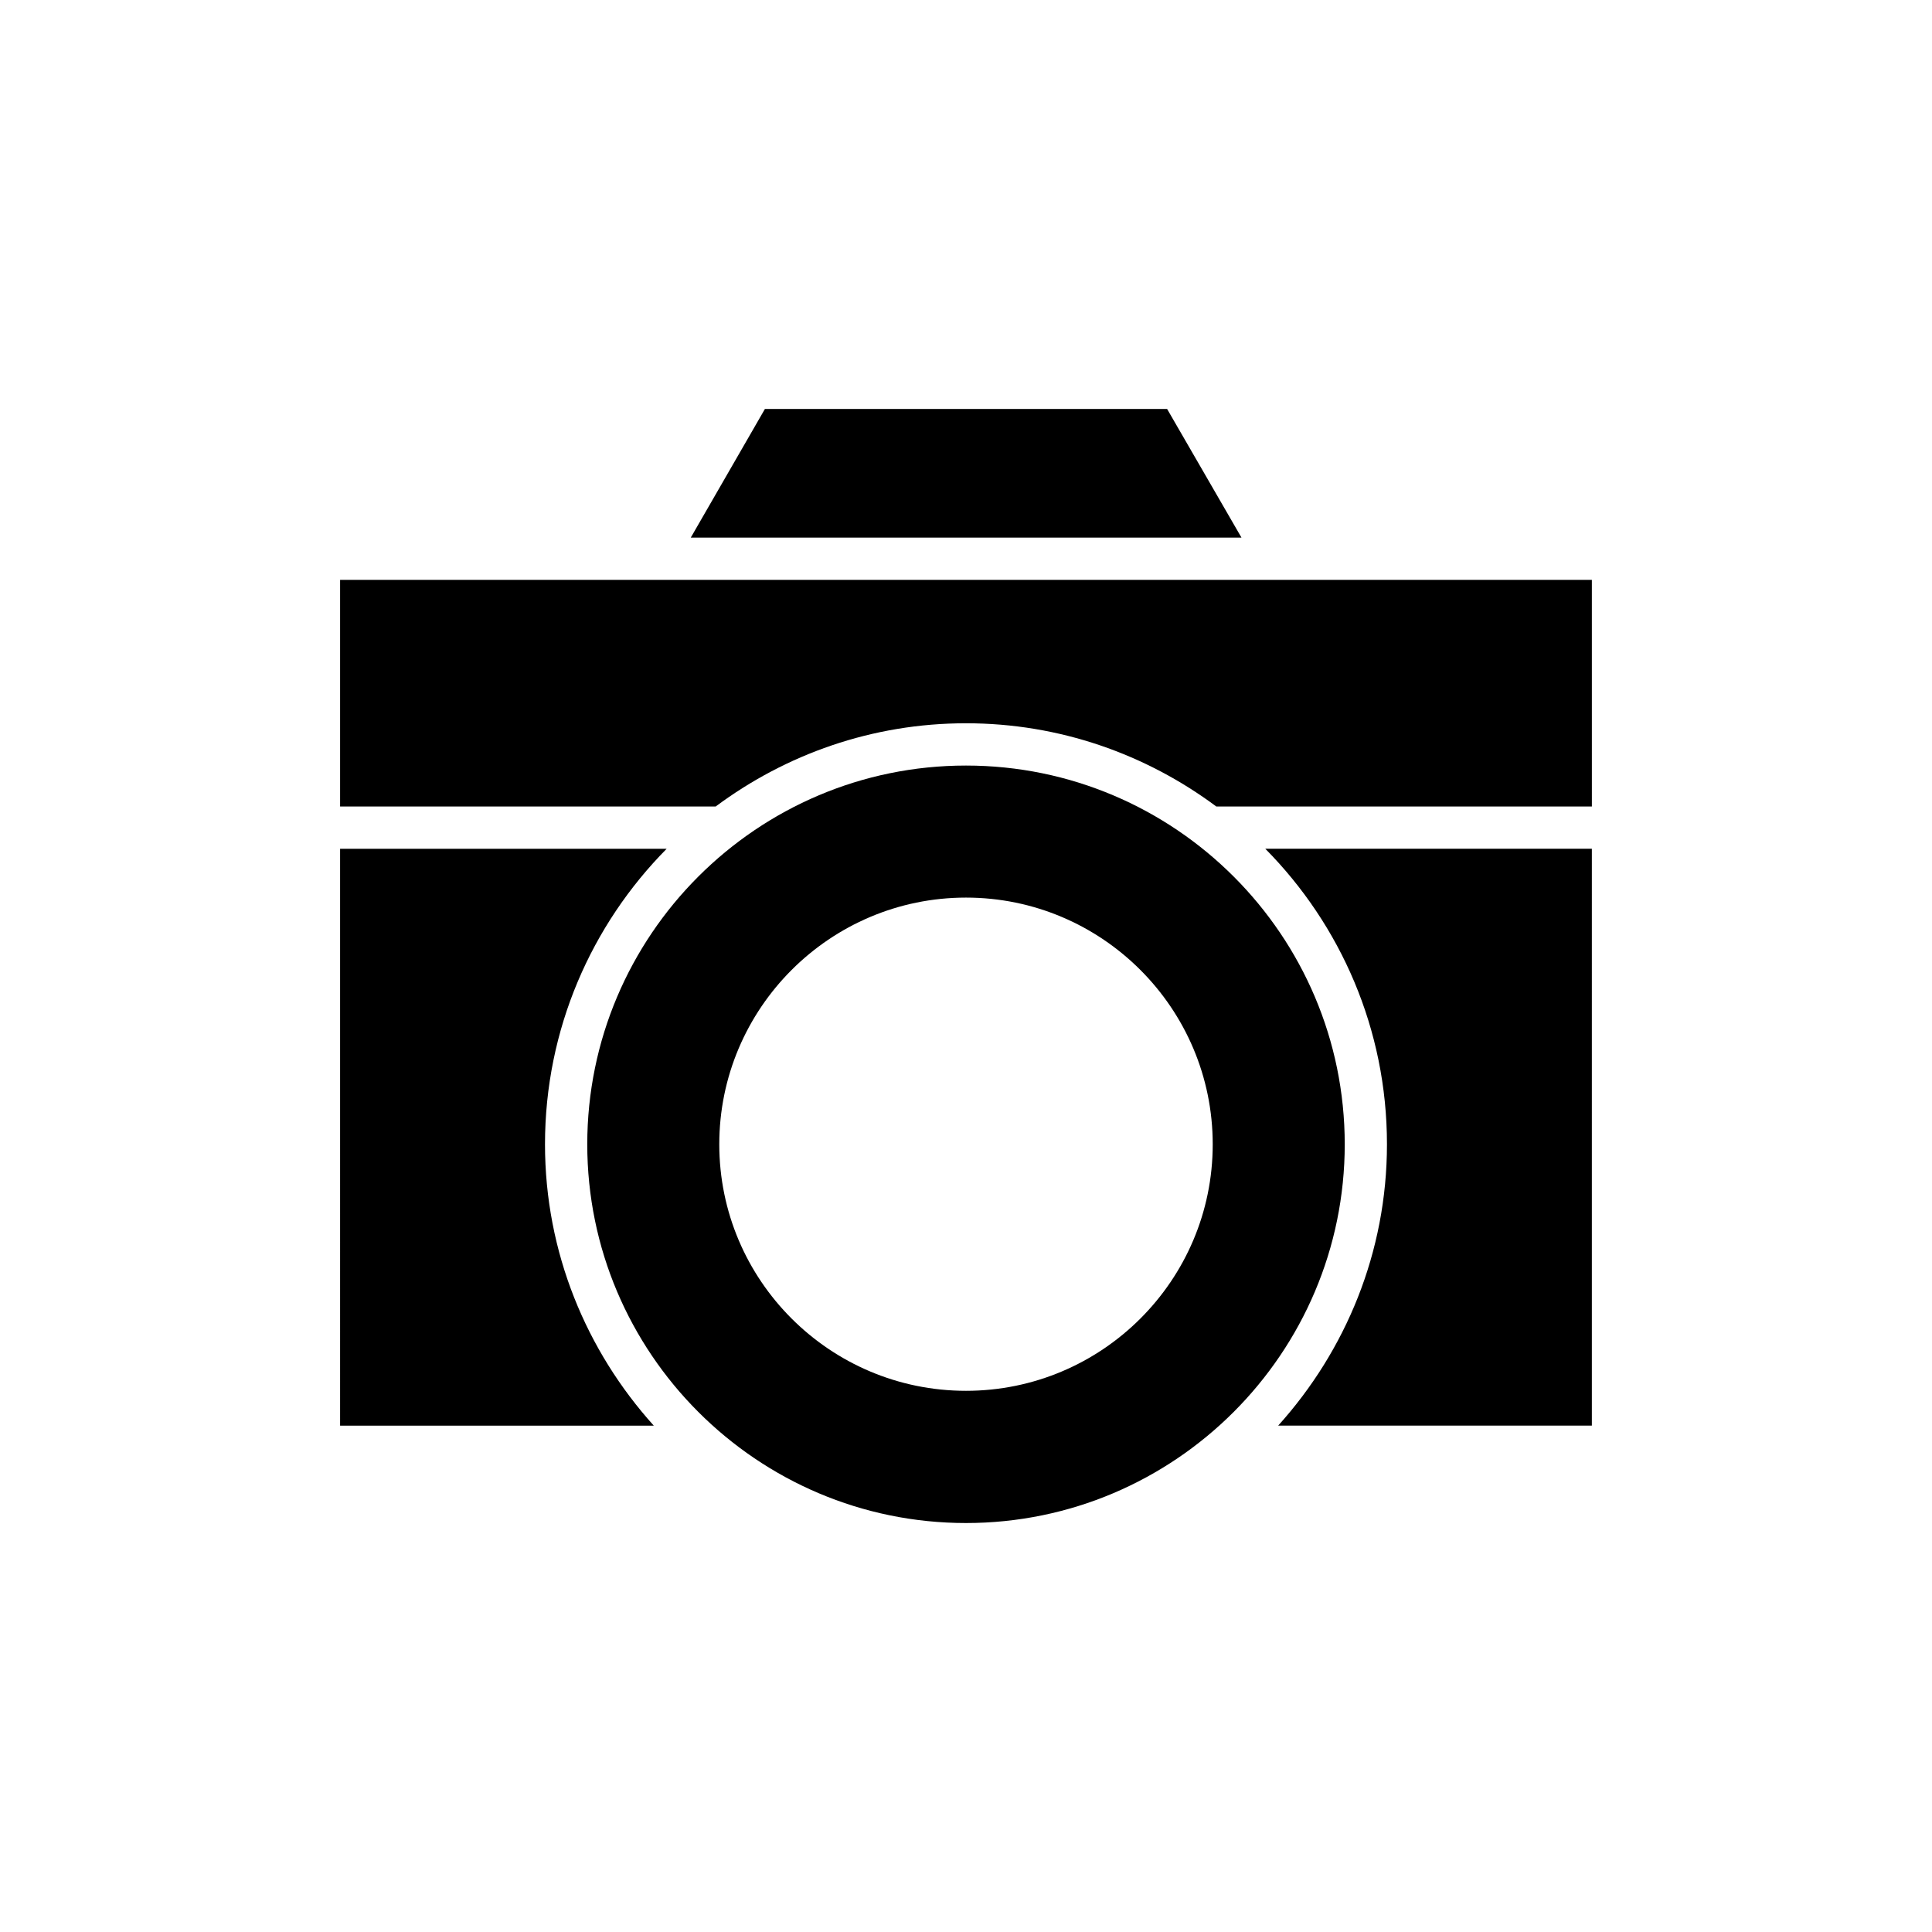 <?xml version="1.0" encoding="UTF-8"?>
<!-- Uploaded to: ICON Repo, www.svgrepo.com, Generator: ICON Repo Mixer Tools -->
<svg fill="#000000" width="800px" height="800px" version="1.1" viewBox="144 144 512 512" xmlns="http://www.w3.org/2000/svg">
 <g>
  <path d="m565.86 368.93h-86.543c19.93 20.152 32.242 47.805 32.242 78.312 0 28.66-10.973 54.746-28.828 74.562h83.129z"/>
  <path d="m234.13 357.73h99.531c18.586-13.828 41.48-22.055 66.336-22.055s47.75 8.23 66.336 22.055h99.531l-0.004-60.066h-331.73z"/>
  <path d="m400 346.88c-55.363 0-100.37 45.008-100.37 100.37 0 55.309 45.008 100.37 100.37 100.37s100.37-45.062 100.37-100.37c-0.004-55.363-45.008-100.37-100.37-100.37zm0 165.7c-36.051 0-65.383-29.277-65.383-65.328 0-36.047 29.332-65.379 65.383-65.379s65.383 29.332 65.383 65.383c0 36.051-29.332 65.324-65.383 65.324z"/>
  <path d="m346.71 252.38-19.648 34.09h145.94l-19.707-34.09z"/>
  <path d="m234.13 521.81h83.129c-17.855-19.816-28.828-45.902-28.828-74.562 0-30.508 12.316-58.16 32.242-78.312h-86.543z"/>
 </g>
</svg>